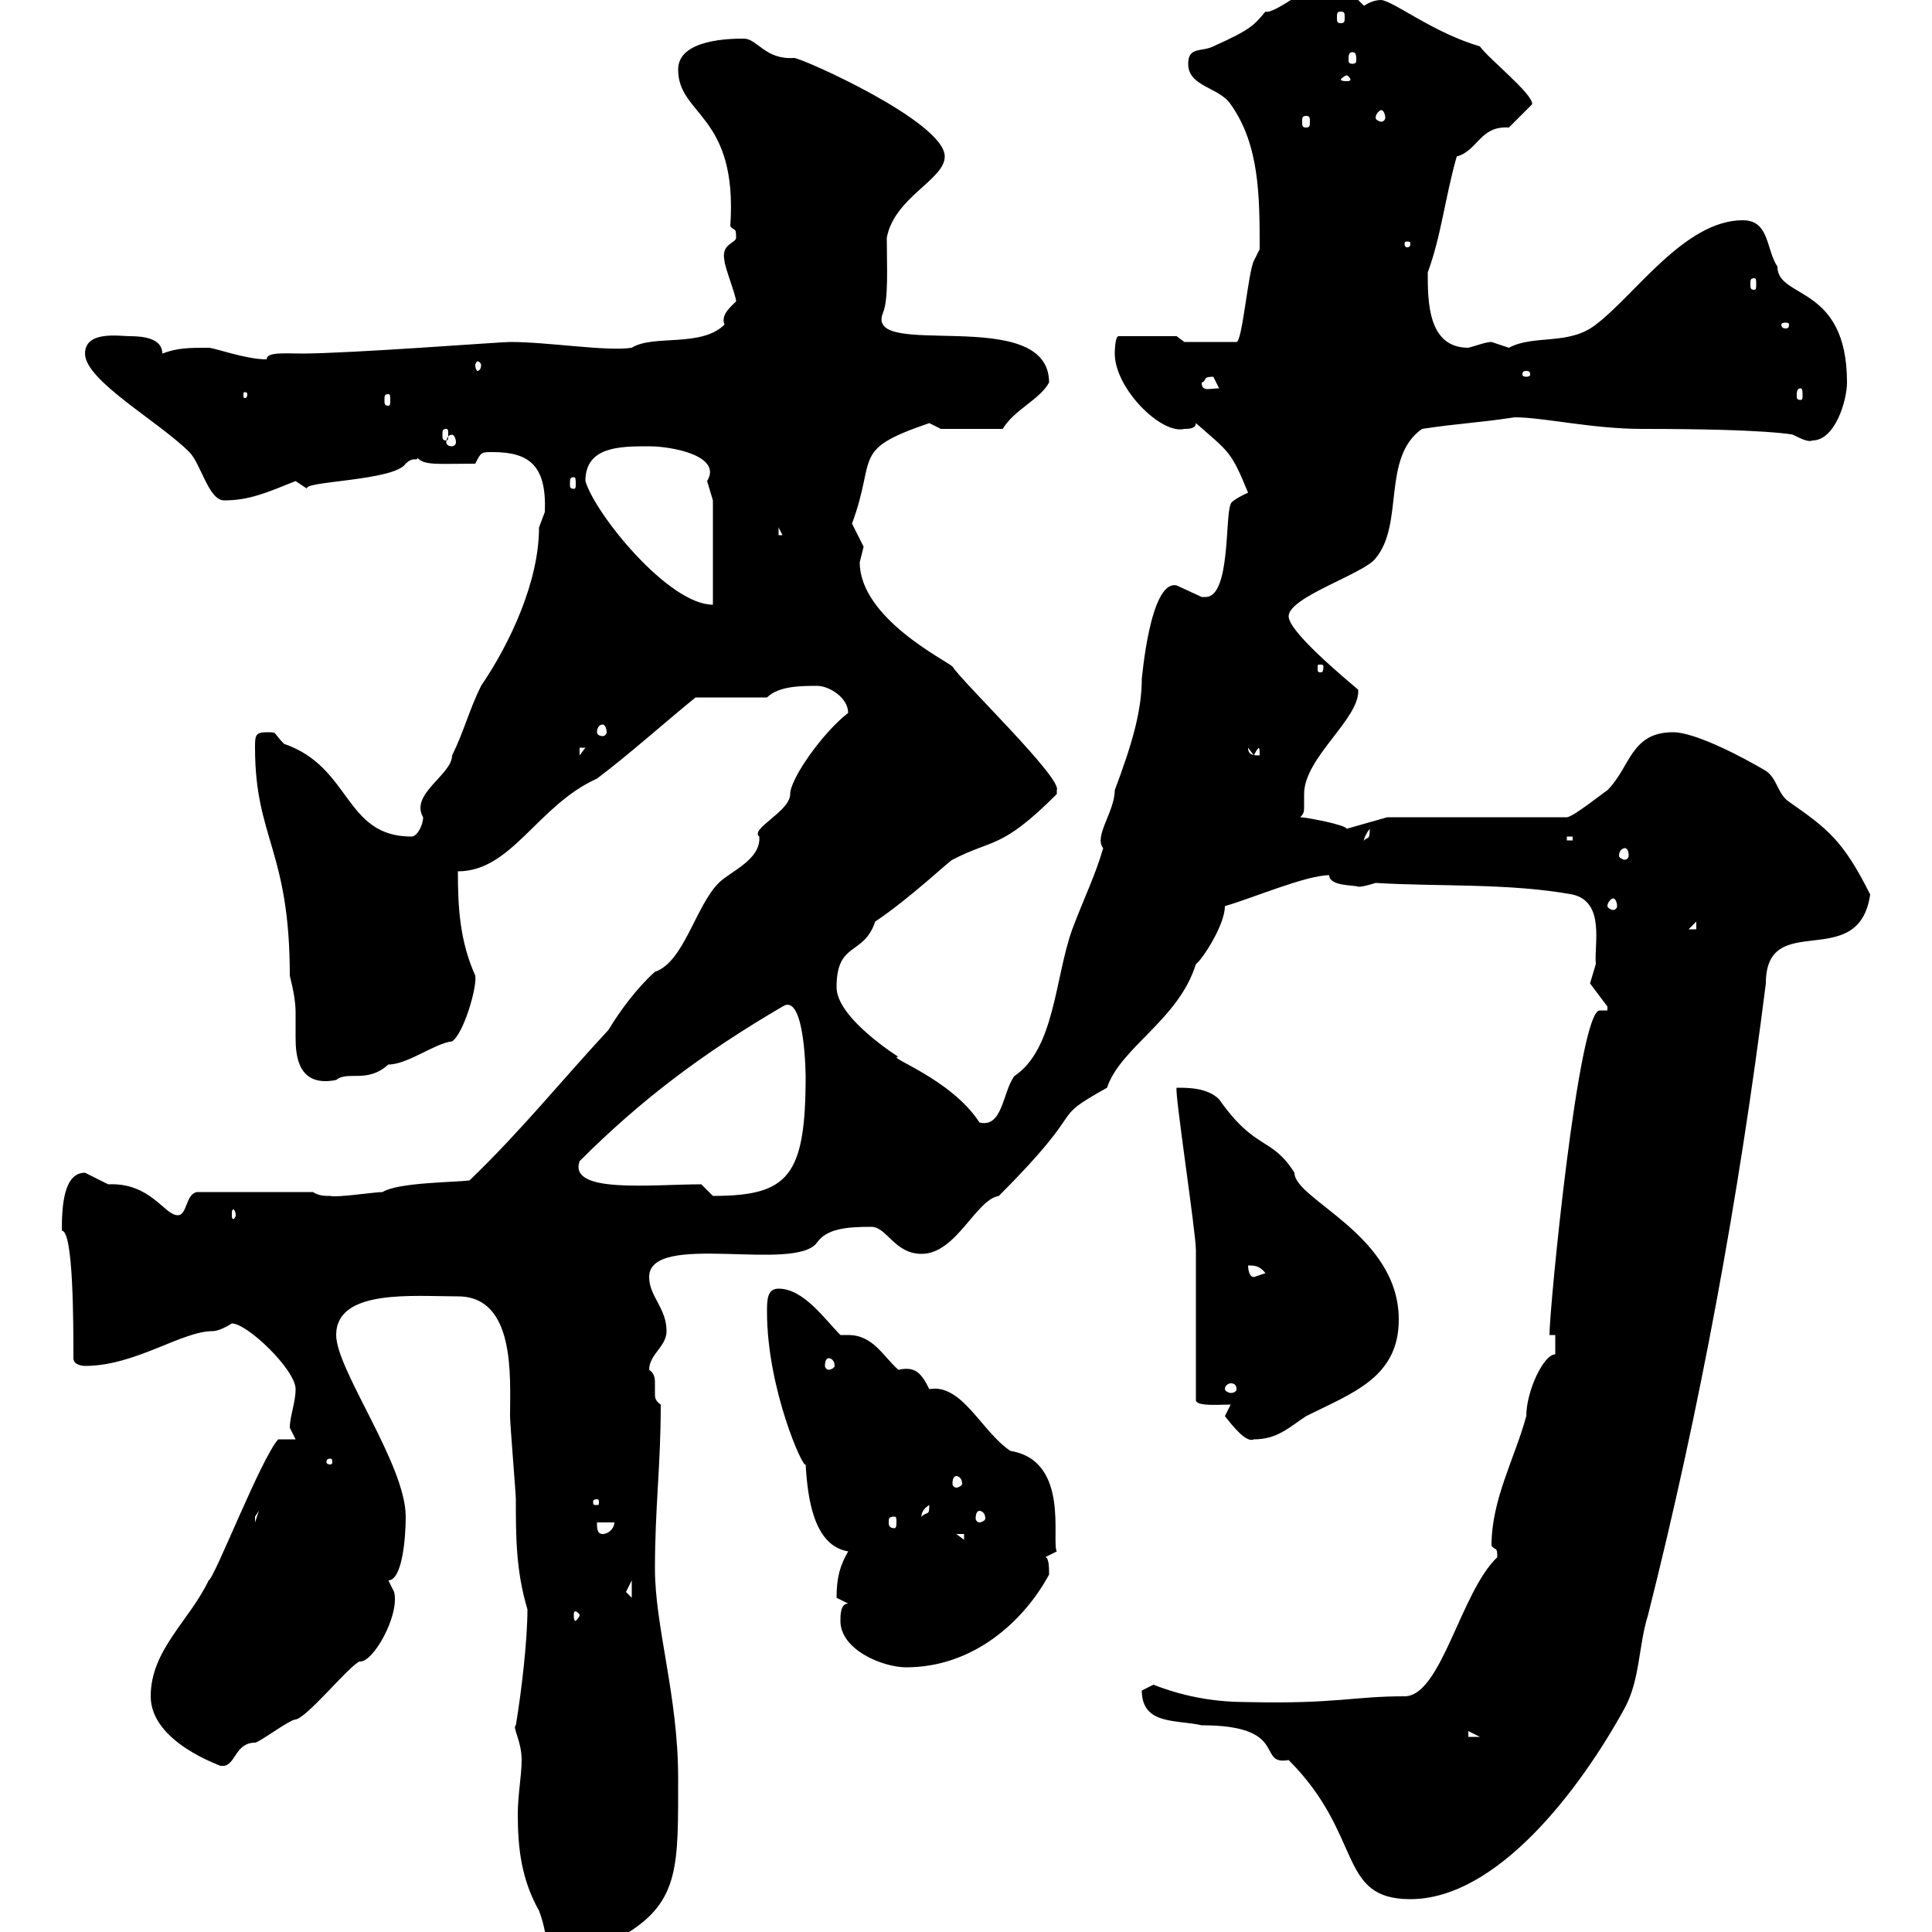 <svg xmlns="http://www.w3.org/2000/svg" xmlns:xlink="http://www.w3.org/1999/xlink" width="300" height="300"><path d="M80.10 267.90C79.50 268.20 81 270.30 81 273.30C81 275.70 80.40 278.70 80.40 281.70C80.40 287.10 81 291.90 83.70 296.70C85.80 302.10 83.10 303.30 91.80 303C92.70 303 96.30 301.20 97.20 300.30C105.60 295.20 105.30 289.50 105.30 276C105.30 263.40 101.70 252.60 101.70 243.60C101.70 234 102.60 227.70 102.60 218.10C101.70 217.50 101.70 216.90 101.70 216.60C101.70 216.30 101.70 216 101.70 214.80C101.70 214.20 101.70 213.30 100.80 212.70C100.80 210.30 103.50 209.10 103.50 206.70C103.50 203.10 100.80 201.30 100.80 198.30C100.80 191.10 123.60 197.70 126.90 192.90C128.40 190.80 131.40 190.50 135.30 190.50C137.70 190.50 138.90 194.70 143.10 194.70C148.50 194.70 151.50 186.30 155.10 185.70C169.80 171 162.30 174.30 171.90 168.90C174 162.60 183 158.40 185.70 149.70C186.60 149.10 190.20 143.70 190.20 140.70C194.40 139.50 202.80 135.90 206.40 135.90C206.40 137.70 210.60 137.40 210.90 137.70C211.80 137.70 213.60 137.10 213.60 137.10C223.50 137.70 234.30 137.10 244.20 138.90C249.30 140.10 247.50 146.70 247.80 149.70C247.80 149.70 246.90 152.70 246.90 152.70C246.90 152.70 249.60 156.30 249.60 156.30C249.60 156.30 249.60 156.90 249.60 156.90C249.30 156.90 248.70 156.90 248.40 156.90C245.10 156.90 240.60 203.10 240.60 207.30L241.50 207.30L241.50 210.30C239.70 210.30 237 216 237 219.90C235.20 226.50 231.60 232.80 231.60 240C232.20 240.90 232.50 240 232.50 241.80C226.80 247.20 223.80 263.40 218.10 263.40C210 263.40 207.60 264.60 193.80 264.30C189.30 264.30 184.50 263.70 179.10 261.60C179.10 261.60 177.30 262.50 177.30 262.50C177.30 267.90 182.70 267 186.60 267.90C200.40 267.90 195 274.20 200.10 273.30C211.80 285 207.60 294.90 219 294.90C232.50 294.90 245.40 277.80 252.30 265.20C254.70 260.70 254.40 255.60 255.90 250.80C264 218.70 270 186 274.20 152.70C274.20 141 288.60 151.20 290.40 138.90C286.20 130.50 283.80 128.70 277.80 124.50C276 123.30 276 120.90 274.20 119.70C271.20 117.90 263.40 113.70 259.80 113.70C253.20 113.70 253.20 119.10 249.60 122.70C248.70 123.30 244.20 126.90 243.30 126.90L215.40 126.90L209.10 128.70C209.10 128.10 202.80 126.90 201.90 126.90C202.50 126.30 202.50 126 202.50 125.10C202.50 124.80 202.50 124.20 202.50 123.30C202.50 117.60 211.20 111.60 210.90 107.10C208.80 105.30 200.10 98.10 200.10 95.70C200.10 92.70 211.80 89.10 213.60 86.70C218.10 81.30 214.50 71.10 220.80 66.60C226.80 65.70 229.20 65.70 235.20 64.80C239.70 64.80 247.20 66.60 255 66.60C274.80 66.60 278.40 67.50 278.40 67.50C279.60 68.10 280.80 68.70 281.40 68.40C285 68.40 286.80 62.10 286.80 59.40C286.80 44.10 276 46.50 276 41.40C274.20 38.70 274.80 34.20 270.60 34.20C261.60 34.20 253.80 45.90 247.80 50.40C243.60 53.70 238.20 51.90 234.30 54C234.30 54 231.60 53.10 231.60 53.10C230.70 53.10 229.20 53.70 228 54C221.70 54 221.70 46.80 221.70 42.30C223.80 36.60 224.40 30.60 226.20 24.30C229.50 23.40 229.80 19.50 234.30 19.80C235.20 18.90 237 17.10 237.90 16.20C238.20 14.70 231 9 229.80 7.20C222.60 5.10 216.60 0.30 214.50 0C213.60 0 212.70 0.30 211.80 0.90L207.30-3.60C206.10-4.50 198 2.40 196.50 1.80C194.70 3.90 194.40 4.50 188.40 7.20C186.60 8.10 184.50 7.20 184.50 9.90C184.50 13.50 189.30 13.50 191.10 16.20C195.60 22.50 195.60 30.60 195.60 38.70C195.60 38.70 194.70 40.50 194.70 40.50C193.80 42.30 192.90 53.10 192 53.10L183.90 53.10L182.70 52.20L173.70 52.20C173.10 52.20 173.10 54.90 173.10 54.90C173.10 60.30 180.30 67.50 183.90 66.60C184.50 66.60 185.70 66.60 185.70 65.70C190.80 70.20 191.10 69.90 193.80 76.50C193.80 76.50 191.10 77.70 191.10 78.30C190.20 80.10 191.10 92.70 187.20 92.70C187.20 92.70 186.60 92.70 186.60 92.70C186.60 92.70 182.70 90.90 182.70 90.90C178.50 90 177.30 105.90 177.30 105.30C177.30 110.40 175.80 115.50 173.10 122.70C173.10 126 169.80 129.90 171.30 131.70C170.10 135.90 168.30 139.50 166.50 144.30C163.80 151.80 163.80 162.90 157.50 167.10C155.70 169.50 155.70 175.20 152.10 174.30C147.60 167.40 137.40 164.10 139.50 164.10C139.50 164.10 129.90 158.10 129.90 153.30C129.90 146.10 134.10 148.50 135.90 143.10C141.30 139.50 147.60 133.50 147.90 133.50C154.20 130.20 155.40 132 164.10 123.30C164.10 123.30 164.10 123.30 164.10 122.70C165 120.90 149.40 105.90 147.90 103.50C147 102.60 133.50 96 133.50 87.30C133.50 87.30 134.10 84.90 134.10 84.90C134.10 84.90 132.30 81.30 132.30 81.30C136.20 70.80 132 69.90 144.30 65.70C144.30 65.70 146.10 66.60 146.10 66.60L155.70 66.60C157.50 63.60 161.40 62.10 162.90 59.40C162.90 47.10 134.10 56.10 137.10 48.60C138 46.50 137.70 41.40 137.70 36.90C138.90 30.60 146.70 27.90 146.70 24.30C146.70 18.90 124.50 9 123.30 9C118.80 9.30 117.60 6 115.50 6C113.70 6 105.30 6 105.30 10.80C105.30 18 114.60 17.70 113.40 35.10C114 36 114.30 35.10 114.30 36.90C114.30 37.80 111.90 37.80 112.50 40.50C112.50 41.40 114.30 45.90 114.30 46.80C113.40 47.70 111.90 48.90 112.50 50.40C108.90 54 101.40 51.90 98.10 54C94.20 54.60 85.20 53.10 79.20 53.10C77.70 53.10 54.30 54.90 46.80 54.90C44.40 54.90 41.40 54.60 41.40 55.80C38.10 55.80 33.30 54 32.40 54C29.40 54 27.60 54 25.20 54.90C25.20 52.50 22.20 52.20 20.10 52.20C18.60 52.20 13.20 51.30 13.20 54.90C13.20 59.10 24.60 65.40 29.40 70.20C31.20 72 32.40 77.70 34.80 77.70C38.70 77.70 41.40 76.50 45.90 74.70C45.90 74.70 47.70 75.90 47.70 75.90C46.80 74.70 61.20 74.70 63 72C64.20 70.80 64.80 71.70 64.80 71.10C66 72.30 67.80 72 73.80 72C74.70 70.20 74.70 70.20 76.50 70.20C82.20 70.20 84.90 72.30 84.60 79.50C84.60 79.50 83.70 81.90 83.70 81.90C83.70 90.30 79.20 99.90 74.70 106.50C72.90 110.10 72 113.70 70.20 117.30C70.20 120.30 63.60 123.30 65.70 126.90C65.70 128.10 64.80 129.90 63.90 129.90C53.40 129.90 54.60 119.10 44.10 115.50C42.30 113.70 43.20 113.70 41.40 113.70C39.60 113.70 39.60 114.30 39.60 116.10C39.60 130.20 45 132 45 151.50C45.60 153.90 45.90 155.70 45.90 157.20C45.90 158.70 45.90 159.90 45.90 161.10C45.90 163.80 46.20 168.90 52.20 167.70C54 166.20 57 168.30 60.30 165.30C63.30 165.30 67.50 162 70.20 161.70C72 160.50 74.10 153.30 73.80 151.50C71.40 146.10 71.10 141 71.10 135.30C79.50 135.30 83.40 125.10 92.70 120.90C97.50 117.30 103.20 112.20 108 108.30L119.10 108.30C120.90 106.50 124.50 106.50 126.90 106.50C128.70 106.50 131.70 108.30 131.70 110.70C127.80 113.70 122.70 120.90 122.70 123.30C122.70 126 116.40 128.70 117.90 129.90C118.20 133.50 113.40 135.30 111.60 137.10C108 140.70 106.20 149.40 101.70 150.90C99 153.30 96.30 156.90 94.50 159.90C87 168 81 175.50 72.90 183.30C70.50 183.60 61.80 183.60 59.40 185.10C58.20 185.10 52.20 186 51.30 185.70C50.40 185.70 49.50 185.70 48.60 185.10L30.60 185.10C28.80 185.40 29.10 188.70 27.60 188.70C25.50 188.70 23.40 183.60 16.80 183.90C16.80 183.90 13.20 182.10 13.20 182.10C9.90 182.10 9.60 187.20 9.60 191.10C11.40 191.10 11.40 205.50 11.40 210.90C11.40 212.10 13.20 212.10 13.20 212.10C21 212.10 28.20 206.70 33 206.70C34.20 206.70 36 205.50 36 205.50C38.40 205.50 45.90 212.70 45.90 215.70C45.90 217.80 45 219.90 45 221.70C45 221.70 45.90 223.50 45.90 223.50L43.20 223.50C40.50 226.50 33.30 245.10 32.40 245.40C29.40 251.70 23.40 256.20 23.40 263.40C23.40 270.60 34.50 274.20 34.20 274.20C34.20 274.20 34.20 274.20 34.80 274.20C36.60 273.90 36.60 270.60 39.60 270.60C40.20 270.60 45 267 45.90 267C47.70 266.70 54 258.90 55.80 258C57.90 258.30 62.10 250.80 61.20 247.20C61.20 247.20 60.30 245.40 60.30 245.40C62.40 245.40 63 239.10 63 235.50C63 227.40 52.20 212.70 52.20 207.30C52.20 200.10 64.20 201.30 71.10 201.30C80.10 201.30 79.20 213.90 79.20 219.90C79.20 221.10 80.10 231.90 80.10 232.80C80.10 238.50 80.10 243.90 81.90 249.90C81.90 254.70 81 262.50 80.10 267.90ZM228 268.80L229.80 269.70L228 269.70ZM130.50 251.70C130.50 256.20 137.10 258.90 140.70 258.90C151.20 258.90 159 251.70 162.90 244.50C162.90 243.60 162.90 241.80 162.30 241.80L164.10 240.90C163.20 239.40 166.20 226.80 156.90 225.30C152.40 222.30 149.40 214.80 144.30 215.70C143.10 213.30 142.20 212.10 139.50 212.70C137.10 210.60 135.60 207.30 131.70 207.30C131.40 207.30 130.80 207.30 130.50 207.30C128.10 204.90 124.80 200.10 120.90 200.10C119.10 200.10 119.10 201.90 119.10 203.70C119.10 215.70 124.80 228.30 125.10 227.40C125.40 232.50 126.30 240 131.70 240.90C130.50 243 129.90 244.80 129.90 248.10C129.90 248.10 131.70 249 131.70 249C130.50 249 130.50 250.80 130.50 251.70ZM90 250.80C90 251.10 89.40 251.70 89.40 251.70C89.10 251.70 89.10 251.10 89.10 250.80C89.10 250.50 89.10 250.20 89.40 250.20C89.40 250.20 90 250.50 90 250.80ZM97.20 247.20C97.20 247.20 98.10 245.40 98.10 245.40L98.10 248.10C98.10 248.10 97.20 247.20 97.20 247.20ZM148.50 238.20L149.70 238.20L149.70 239.10ZM92.70 236.40L95.40 236.40C95.40 237.30 94.50 238.20 93.60 238.20C92.70 238.20 92.70 237.30 92.70 236.40ZM40.20 234.60L39.60 236.40C39.60 236.40 39.60 236.40 39.60 235.50C39.60 235.50 40.20 234.60 40.20 234.60ZM138.90 235.50C139.20 235.50 139.20 235.80 139.20 236.40C139.20 236.70 139.20 237.30 138.90 237.30C138 237.30 138 236.70 138 236.40C138 235.80 138 235.50 138.90 235.50ZM144.30 233.70C144.30 235.50 144 234.60 143.10 235.50C143.10 235.80 142.80 234.60 144.30 233.70ZM152.10 234.60C152.40 234.60 153 234.90 153 235.80C153 236.10 152.40 236.40 152.10 236.40C151.80 236.40 151.50 236.10 151.50 235.80C151.50 234.90 151.80 234.60 152.10 234.60ZM92.70 232.80C93 232.80 93 233.10 93 233.10C93 233.70 93 233.70 92.70 233.70C92.10 233.70 92.10 233.70 92.10 233.10C92.10 233.10 92.10 232.80 92.70 232.80ZM148.50 229.20C148.80 229.20 149.40 229.50 149.40 230.40C149.40 230.70 148.80 231 148.50 231C148.20 231 147.90 230.70 147.90 230.40C147.90 229.50 148.20 229.20 148.50 229.20ZM51.30 226.50C51.60 226.50 51.60 226.80 51.60 227.10C51.60 227.10 51.60 227.40 51.30 227.40C50.70 227.40 50.70 227.10 50.70 227.10C50.70 226.80 50.70 226.50 51.30 226.50ZM191.10 218.10C191.10 218.10 190.20 219.90 190.20 219.90C191.40 221.40 193.50 224.10 194.70 223.50C198.30 223.50 200.10 221.70 202.80 219.90C210 216.30 217.20 213.90 217.20 204.90C217.20 191.70 201 186.30 201 182.10C197.40 176.40 195 178.80 189.30 170.70C187.50 168.90 184.50 168.90 182.70 168.90C182.40 169.80 185.70 191.40 185.70 194.10L185.70 217.50C186 218.40 189.30 218.10 191.10 218.10ZM192 215.70C192 216 191.70 216.30 191.10 216.30C190.80 216.30 190.20 216 190.20 215.70C190.20 215.10 190.80 214.80 191.10 214.80C191.70 214.80 192 215.10 192 215.70ZM128.70 210.90C129 210.90 129.60 211.20 129.60 212.10C129.60 212.40 129 212.70 128.70 212.70C128.40 212.70 128.10 212.40 128.10 212.10C128.10 211.20 128.40 210.90 128.70 210.90ZM193.80 196.50C194.70 196.50 195.60 196.50 196.50 197.70C196.50 197.70 194.70 198.30 194.70 198.30C193.80 198.30 193.80 196.50 193.80 196.50ZM36.60 188.70C36.60 189 36.30 189.30 36.30 189.30C36 189.30 36 189 36 188.70C36 188.10 36 187.80 36.30 187.80C36.30 187.80 36.60 188.10 36.60 188.70ZM108.90 183.90C101.10 183.90 88.20 185.40 90 180.30C99.60 170.70 109.20 163.50 121.50 156.30C125.10 153.90 125.10 167.70 125.10 167.10C125.10 182.70 122.40 185.70 110.70 185.70C110.70 185.70 108.90 183.90 108.90 183.90ZM263.40 143.10L263.40 144.30L262.20 144.30ZM250.50 139.50C250.80 139.50 251.10 140.10 251.10 140.70C251.10 141 250.80 141.30 250.50 141.30C250.20 141.30 249.60 141 249.60 140.70C249.60 140.10 250.20 139.50 250.50 139.50ZM252.30 131.70C252.60 131.70 252.90 132 252.90 132.90C252.90 133.20 252.60 133.50 252.30 133.50C252 133.50 251.40 133.20 251.40 132.90C251.40 132 252 131.70 252.30 131.70ZM212.70 128.70C212.70 130.50 212.40 129.90 211.80 130.50C211.80 131.10 211.50 130.20 212.70 128.70ZM243.30 129.90L244.20 129.90L244.20 130.50L243.30 130.50ZM90 116.10L90.90 116.10L90 117.30ZM193.80 116.10L194.70 117.30C195.60 115.50 195.60 116.10 195.60 117.30C194.70 117.30 193.80 117.30 193.80 116.10ZM93.60 112.50C93.90 112.50 94.20 113.10 94.20 113.70C94.20 114 93.90 114.30 93.60 114.30C93 114.30 92.70 114 92.70 113.70C92.70 113.10 93 112.50 93.60 112.50ZM205.50 103.50C205.50 104.40 205.20 104.40 205.20 104.40C204.60 104.40 204.60 104.40 204.60 103.50C204.60 103.20 204.60 103.20 205.20 103.20C205.20 103.20 205.50 103.20 205.50 103.50ZM90.90 74.70C90.90 69.30 96.30 69.30 100.80 69.30C104.40 69.30 112.20 70.80 109.80 74.70C109.80 74.70 110.70 77.70 110.70 77.70L110.70 93.90C103.80 93.90 92.40 79.80 90.90 74.70ZM120.90 81.90L121.50 83.10L120.90 83.10ZM89.10 74.10C89.40 74.10 89.40 74.40 89.40 75.30C89.40 75.60 89.40 75.90 89.10 75.90C88.50 75.90 88.50 75.60 88.50 75.30C88.50 74.40 88.50 74.10 89.10 74.10ZM70.20 67.50C70.50 67.50 70.80 68.10 70.80 68.70C70.80 69 70.50 69.30 70.20 69.30C69.60 69.30 69.30 69 69.30 68.70C69.30 68.10 69.60 67.50 70.20 67.50ZM69.30 66.60C69.60 66.60 69.60 66.90 69.60 67.50C69.60 68.10 69.60 68.40 69.30 68.40C68.70 68.40 68.70 68.10 68.70 67.50C68.70 66.90 68.70 66.60 69.30 66.60ZM60.30 61.20C60.60 61.20 60.60 61.50 60.60 62.10C60.60 62.70 60.60 63 60.30 63C59.70 63 59.70 62.70 59.70 62.10C59.70 61.50 59.70 61.20 60.30 61.20ZM38.40 61.20C38.40 61.80 38.10 61.80 38.10 61.80C37.80 61.80 37.80 61.80 37.80 61.20C37.80 60.90 37.80 60.90 38.10 60.90C38.10 60.90 38.40 60.90 38.40 61.20ZM279.60 60.30C279.90 60.30 279.90 60.90 279.90 61.50C279.90 61.80 279.90 62.10 279.60 62.10C279 62.10 279 61.80 279 61.50C279 60.90 279 60.30 279.60 60.30ZM186.60 59.40C187.50 59.10 186.60 58.50 188.40 58.50C188.40 58.50 189.30 60.30 189.30 60.30C187.80 60.30 186.60 60.90 186.60 59.40ZM237 57.60C237.60 57.60 237.60 57.90 237.60 58.20C237.60 58.20 237.60 58.50 237 58.50C236.40 58.50 236.40 58.20 236.40 58.20C236.40 57.90 236.40 57.60 237 57.60ZM74.70 56.70C74.70 57.30 74.40 57.60 74.10 57.60C74.10 57.60 73.80 57.30 73.80 56.70C73.80 56.40 74.10 56.10 74.10 56.10C74.40 56.10 74.70 56.40 74.70 56.70ZM277.80 50.40C277.80 51 277.50 51 277.20 51C277.20 51 276.60 51 276.60 50.40C276.60 50.10 277.20 50.10 277.20 50.10C277.50 50.10 277.80 50.10 277.80 50.40ZM272.40 43.20C272.70 43.20 272.70 43.50 272.70 44.10C272.70 44.70 272.70 45 272.40 45C271.80 45 271.80 44.70 271.80 44.10C271.80 43.50 271.80 43.20 272.40 43.20ZM219 37.80C219 38.40 218.70 38.40 218.40 38.40C218.40 38.40 218.10 38.40 218.10 37.80C218.10 37.50 218.40 37.50 218.40 37.50C218.70 37.50 219 37.50 219 37.80ZM202.80 18C203.40 18 203.40 18.30 203.40 18.90C203.40 19.50 203.40 19.80 202.80 19.80C202.20 19.80 202.20 19.50 202.20 18.90C202.20 18.30 202.20 18 202.80 18ZM214.50 17.10C214.80 17.10 215.10 17.70 215.10 18.30C215.10 18.60 214.80 18.90 214.50 18.90C214.20 18.90 213.60 18.60 213.60 18.30C213.60 17.70 214.20 17.10 214.50 17.10ZM209.10 11.70C209.40 11.70 209.70 12.30 209.70 12.30C209.70 12.60 209.40 12.60 209.10 12.60C208.80 12.60 208.20 12.60 208.20 12.30C208.20 12.30 208.80 11.70 209.10 11.70ZM210 8.10C210.60 8.10 210.60 8.70 210.60 9.30C210.60 9.60 210.60 9.90 210 9.90C209.40 9.90 209.40 9.60 209.40 9.30C209.40 8.70 209.40 8.10 210 8.10ZM208.20 1.80C208.80 1.80 208.80 2.10 208.80 2.70C208.80 3.30 208.80 3.60 208.20 3.60C207.60 3.60 207.60 3.30 207.60 2.70C207.60 2.10 207.60 1.80 208.20 1.80Z"/></svg>